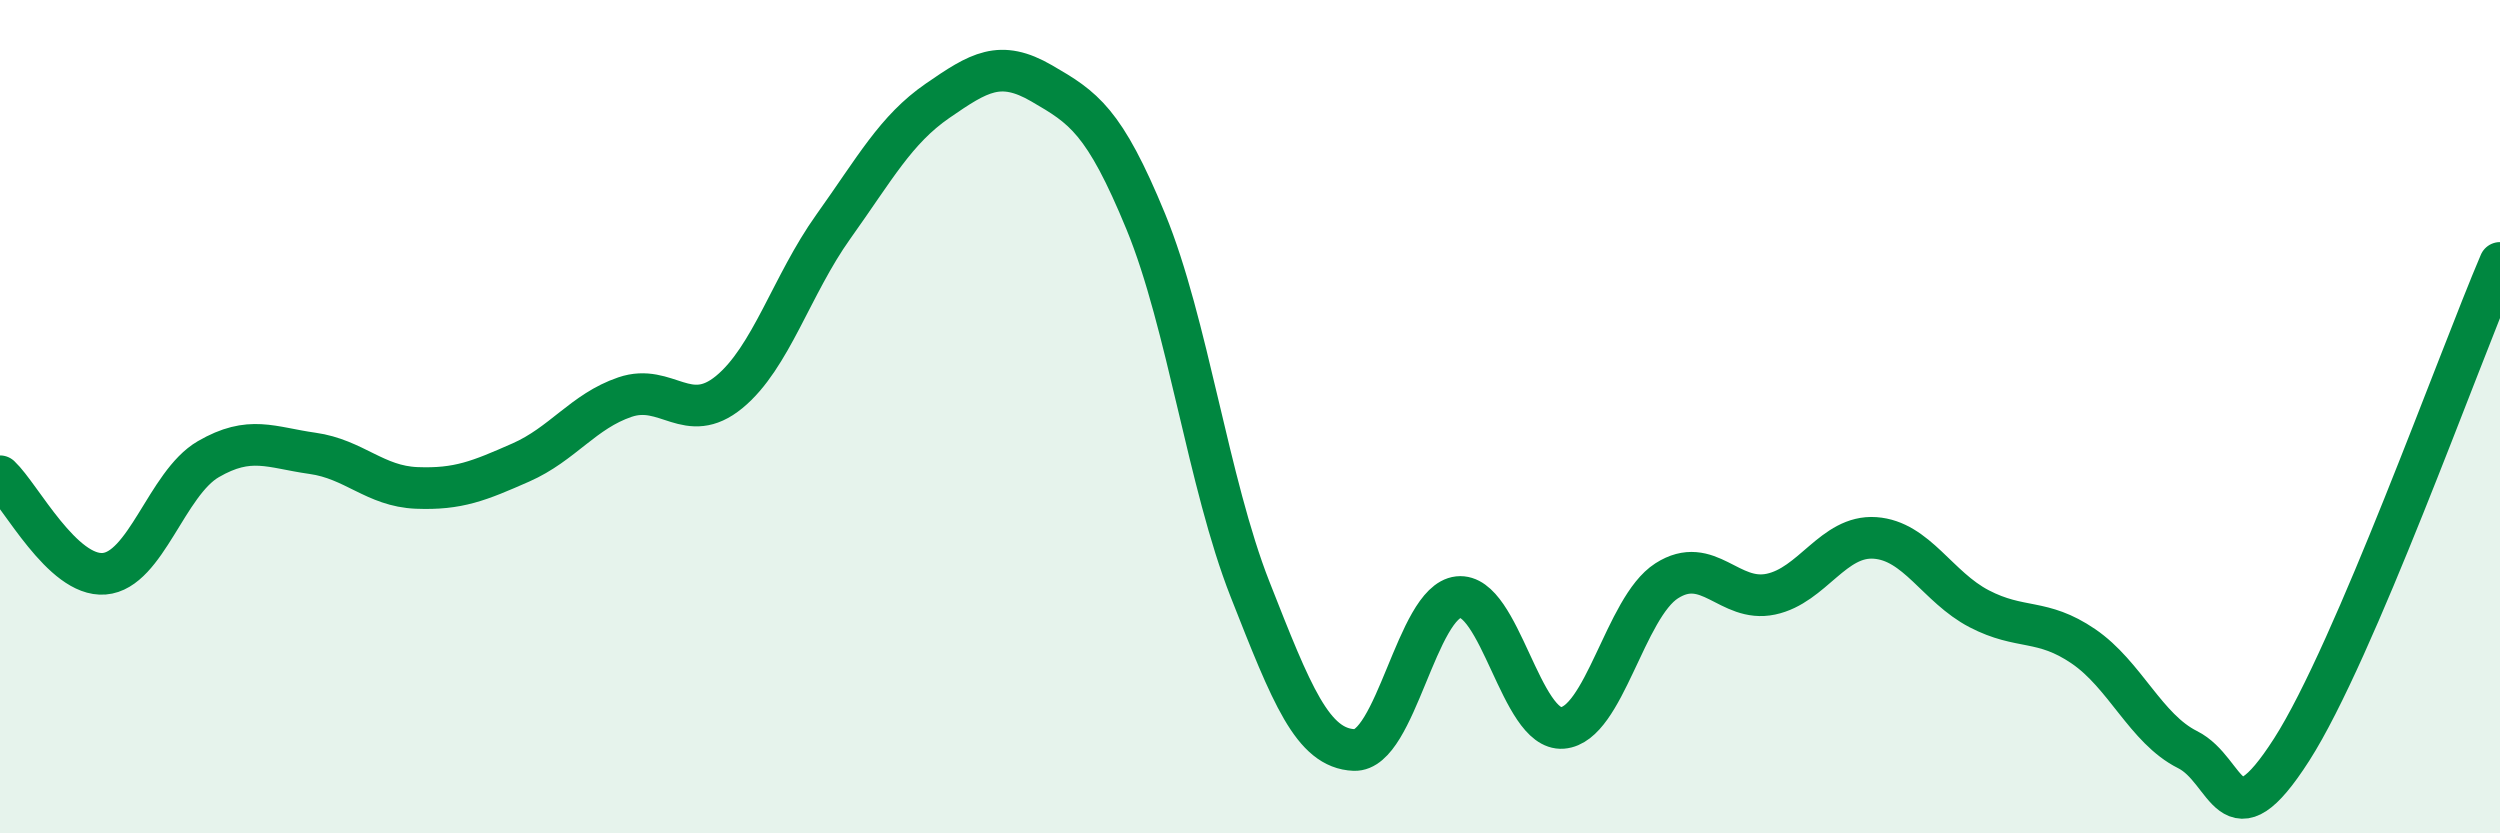 
    <svg width="60" height="20" viewBox="0 0 60 20" xmlns="http://www.w3.org/2000/svg">
      <path
        d="M 0,11.43 C 0.5,11.9 1.5,13.85 2.5,13.77 C 3.5,13.69 4,11.6 5,11.02 C 6,10.44 6.5,10.74 7.5,10.88 C 8.5,11.02 9,11.67 10,11.71 C 11,11.75 11.5,11.54 12.5,11.1 C 13.5,10.66 14,9.87 15,9.53 C 16,9.19 16.5,10.23 17.5,9.41 C 18.5,8.59 19,6.84 20,5.44 C 21,4.04 21.5,3.11 22.5,2.42 C 23.5,1.73 24,1.42 25,2 C 26,2.58 26.5,2.89 27.5,5.32 C 28.5,7.75 29,11.6 30,14.14 C 31,16.68 31.5,17.96 32.5,18 C 33.5,18.04 34,14.44 35,14.33 C 36,14.22 36.5,17.55 37.5,17.47 C 38.5,17.39 39,14.58 40,13.94 C 41,13.3 41.5,14.47 42.5,14.26 C 43.5,14.05 44,12.84 45,12.91 C 46,12.98 46.5,14.09 47.5,14.61 C 48.5,15.13 49,14.83 50,15.51 C 51,16.19 51.5,17.49 52.5,17.99 C 53.5,18.49 53.5,20.33 55,17.99 C 56.5,15.65 59,8.65 60,6.31L60 20L0 20Z"
        fill="#008740"
        opacity="0.1"
        stroke-linecap="round"
        stroke-linejoin="round"
      />
      <path
        d="M 0,11.43 C 0.5,11.9 1.5,13.85 2.5,13.77 C 3.5,13.69 4,11.6 5,11.02 C 6,10.44 6.5,10.74 7.5,10.88 C 8.5,11.02 9,11.67 10,11.71 C 11,11.75 11.5,11.54 12.5,11.1 C 13.5,10.66 14,9.87 15,9.53 C 16,9.19 16.5,10.23 17.5,9.41 C 18.5,8.59 19,6.84 20,5.44 C 21,4.04 21.5,3.11 22.5,2.42 C 23.5,1.73 24,1.42 25,2 C 26,2.58 26.5,2.89 27.5,5.32 C 28.5,7.75 29,11.6 30,14.14 C 31,16.68 31.5,17.96 32.5,18 C 33.5,18.04 34,14.44 35,14.33 C 36,14.22 36.5,17.55 37.5,17.47 C 38.5,17.39 39,14.58 40,13.94 C 41,13.3 41.5,14.47 42.5,14.26 C 43.5,14.05 44,12.84 45,12.91 C 46,12.98 46.5,14.09 47.5,14.61 C 48.5,15.13 49,14.83 50,15.51 C 51,16.19 51.5,17.49 52.5,17.99 C 53.5,18.49 53.5,20.33 55,17.99 C 56.5,15.65 59,8.65 60,6.31"
        stroke="#008740"
        stroke-width="1"
        fill="none"
        stroke-linecap="round"
        stroke-linejoin="round"
      />
    </svg>
  